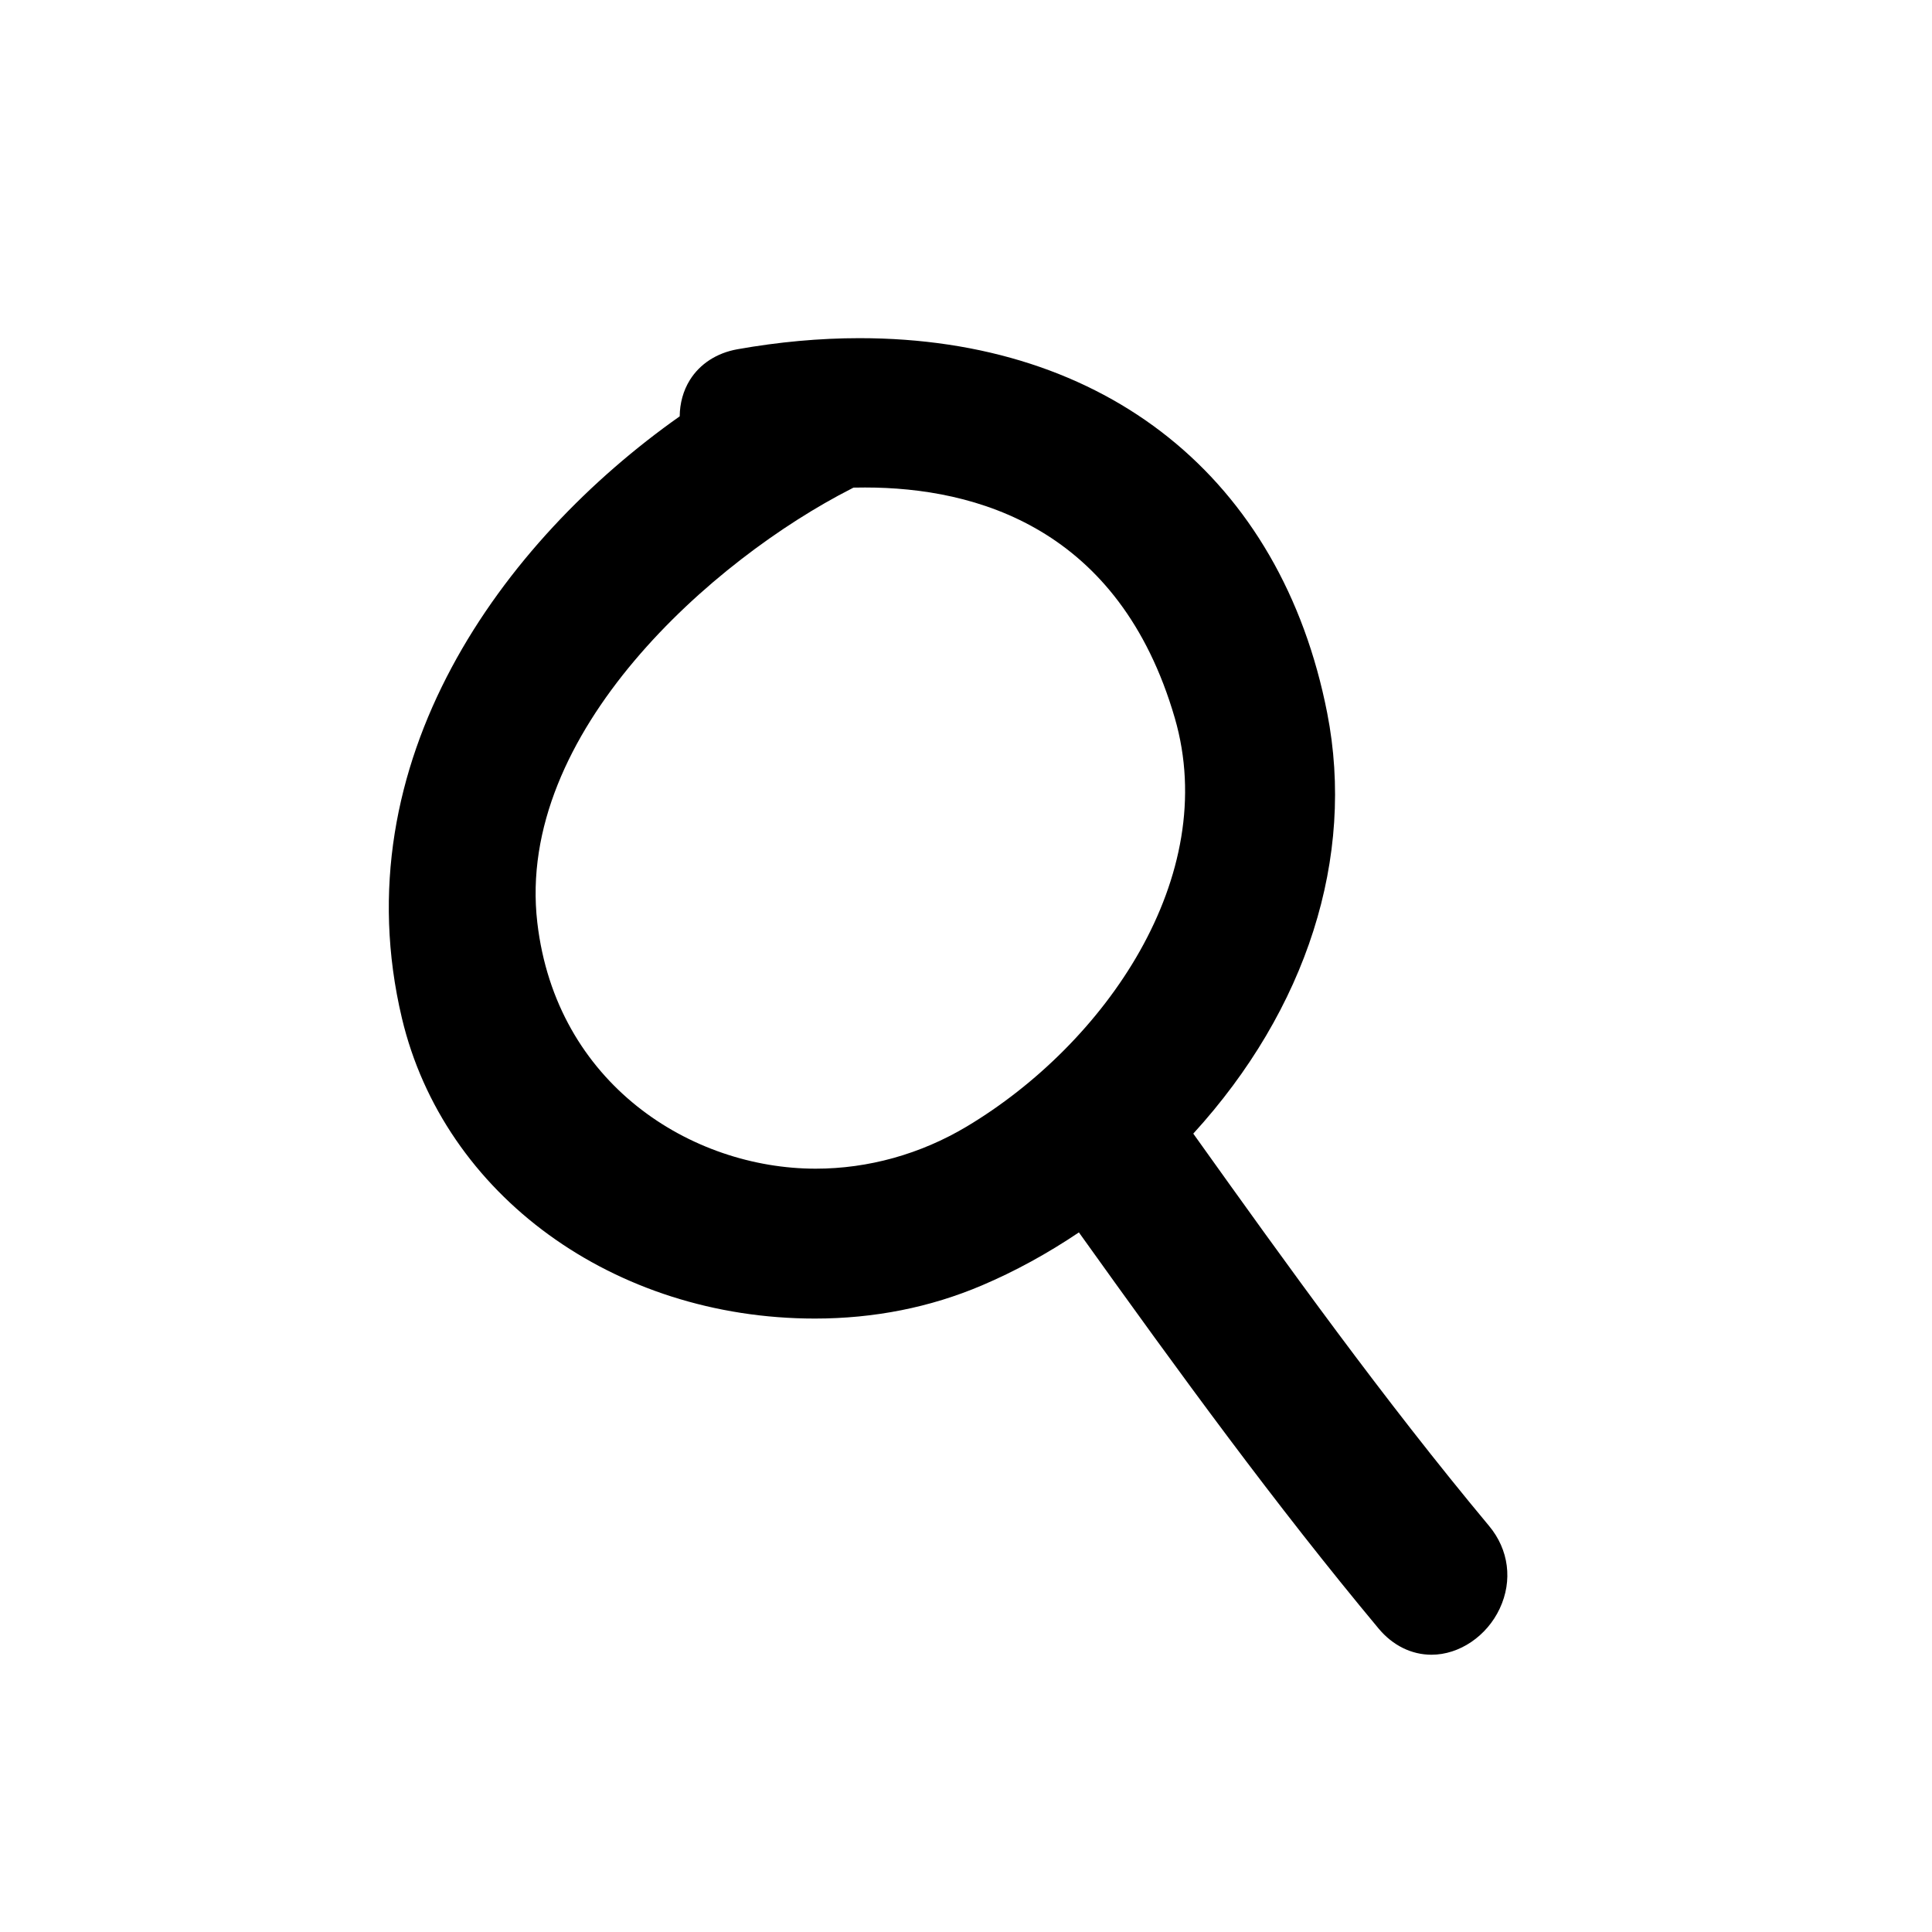<?xml version="1.0" encoding="utf-8"?>
<!-- Generator: Adobe Illustrator 17.0.0, SVG Export Plug-In . SVG Version: 6.00 Build 0)  -->
<!DOCTYPE svg PUBLIC "-//W3C//DTD SVG 1.1//EN" "http://www.w3.org/Graphics/SVG/1.1/DTD/svg11.dtd">
<svg version="1.1" id="Capa_1" xmlns="http://www.w3.org/2000/svg" xmlns:xlink="http://www.w3.org/1999/xlink" x="0px" y="0px"
	 width="64px" height="64px" viewBox="0 0 64 64" enable-background="new 0 0 64 64" xml:space="preserve">
<path d="M49.328,50.549c-3.484-4.179-6.695-8.647-9.799-12.996c3.758-4.118,5.373-9.154,4.436-13.935
	c-1.524-7.774-7.316-12.416-15.494-12.416c-1.313,0-2.674,0.124-4.045,0.368c-0.68,0.121-1.239,0.482-1.573,1.018
	c-0.22,0.353-0.333,0.77-0.337,1.204c-5.863,4.133-11.222,11.422-9.202,19.937c1.39,5.859,7.016,9.95,13.682,9.95
	c1.959,0,3.82-0.37,5.532-1.099c1.094-0.465,2.17-1.054,3.212-1.755c3.387,4.736,6.512,9.023,9.931,13.126
	c0.465,0.556,1.086,0.864,1.75,0.864c0.924,0,1.832-0.615,2.26-1.53C50.115,52.358,49.983,51.335,49.328,50.549z M32.025,37.317
	c-1.529,0.914-3.26,1.397-5.004,1.397c-4.112,0-8.599-2.801-9.222-8.153c-0.73-6.284,5.827-12.04,10.405-14.372
	c0.023-0.012,0.046-0.024,0.068-0.036c0.129-0.003,0.257-0.005,0.386-0.004c3.666,0,8.422,1.325,10.258,7.634
	C40.447,29.047,36.608,34.576,32.025,37.317z"/>
</svg>
